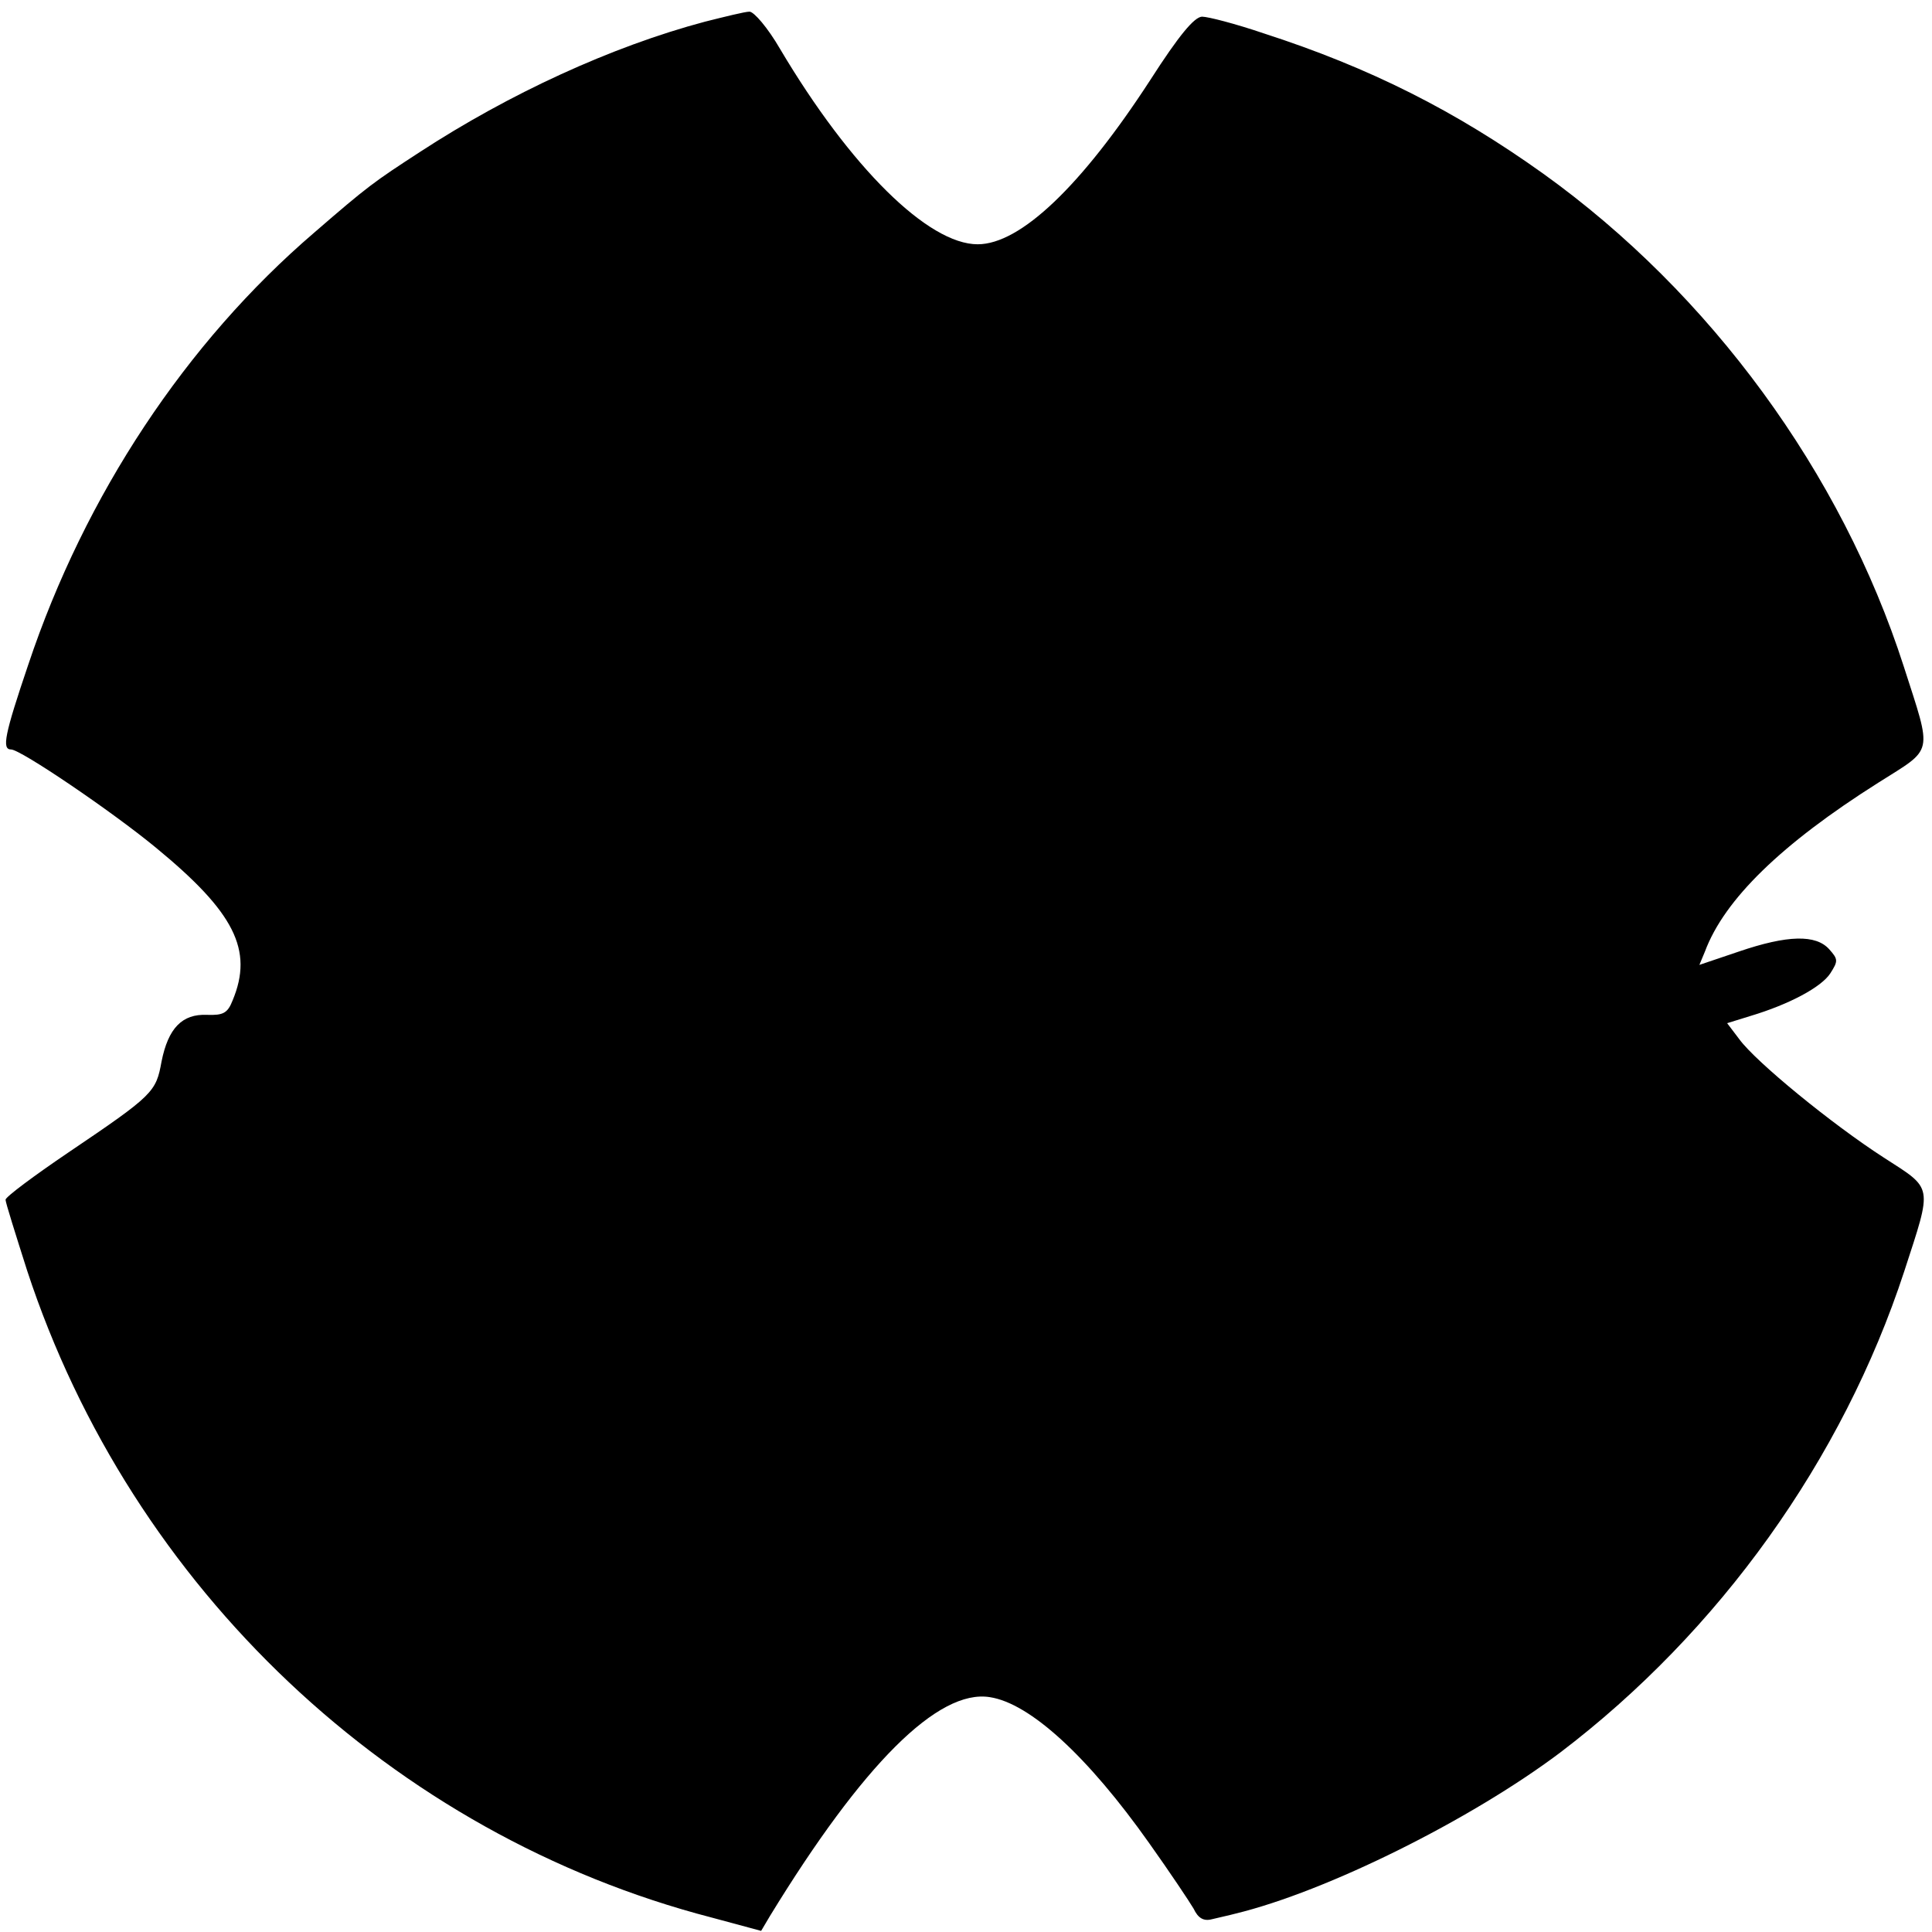 <?xml version="1.0" standalone="no"?>
<!DOCTYPE svg PUBLIC "-//W3C//DTD SVG 20010904//EN"
 "http://www.w3.org/TR/2001/REC-SVG-20010904/DTD/svg10.dtd">
<svg version="1.0" xmlns="http://www.w3.org/2000/svg"
 width="348pt" height="348pt" viewBox="0 0 348 348"
 preserveAspectRatio="xMidYMid meet">
<g transform="translate(0,348) scale(0.1,-0.1)"
fill="#000000" stroke="none">
<path d="M1270 3441 c-169 -45 -353 -130 -514 -235 -83 -54 -93 -61 -190 -145
-231 -198 -413 -473 -515 -778 -43 -127 -48 -153 -31 -153 17 0 181 -111 261
-177 141 -116 176 -184 138 -275 -9 -23 -17 -27 -46 -26 -45 2 -70 -24 -82
-84 -10 -55 -14 -60 -168 -164 -62 -42 -113 -80 -113 -85 0 -5 18 -62 39 -128
188 -572 658 -1016 1233 -1165 l89 -24 16 27 c167 273 303 409 396 394 72 -11
176 -106 287 -263 37 -52 73 -106 80 -118 8 -17 18 -23 33 -19 12 3 31 7 42
10 165 40 424 169 585 290 287 218 509 528 620 867 51 157 53 147 -37 205 -93
60 -230 172 -260 213 l-22 29 42 13 c70 21 128 52 144 77 14 22 14 25 -2 43
-24 27 -75 26 -163 -4 l-71 -24 10 24 c35 94 138 194 312 304 101 64 98 48 46
210 -112 348 -348 671 -649 887 -158 113 -312 191 -504 253 -50 17 -100 30
-111 30 -14 -1 -41 -33 -93 -114 -124 -191 -234 -296 -311 -296 -89 0 -229
138 -356 352 -22 38 -47 67 -55 67 -8 0 -44 -9 -80 -18z"/>
</g>
</svg>
